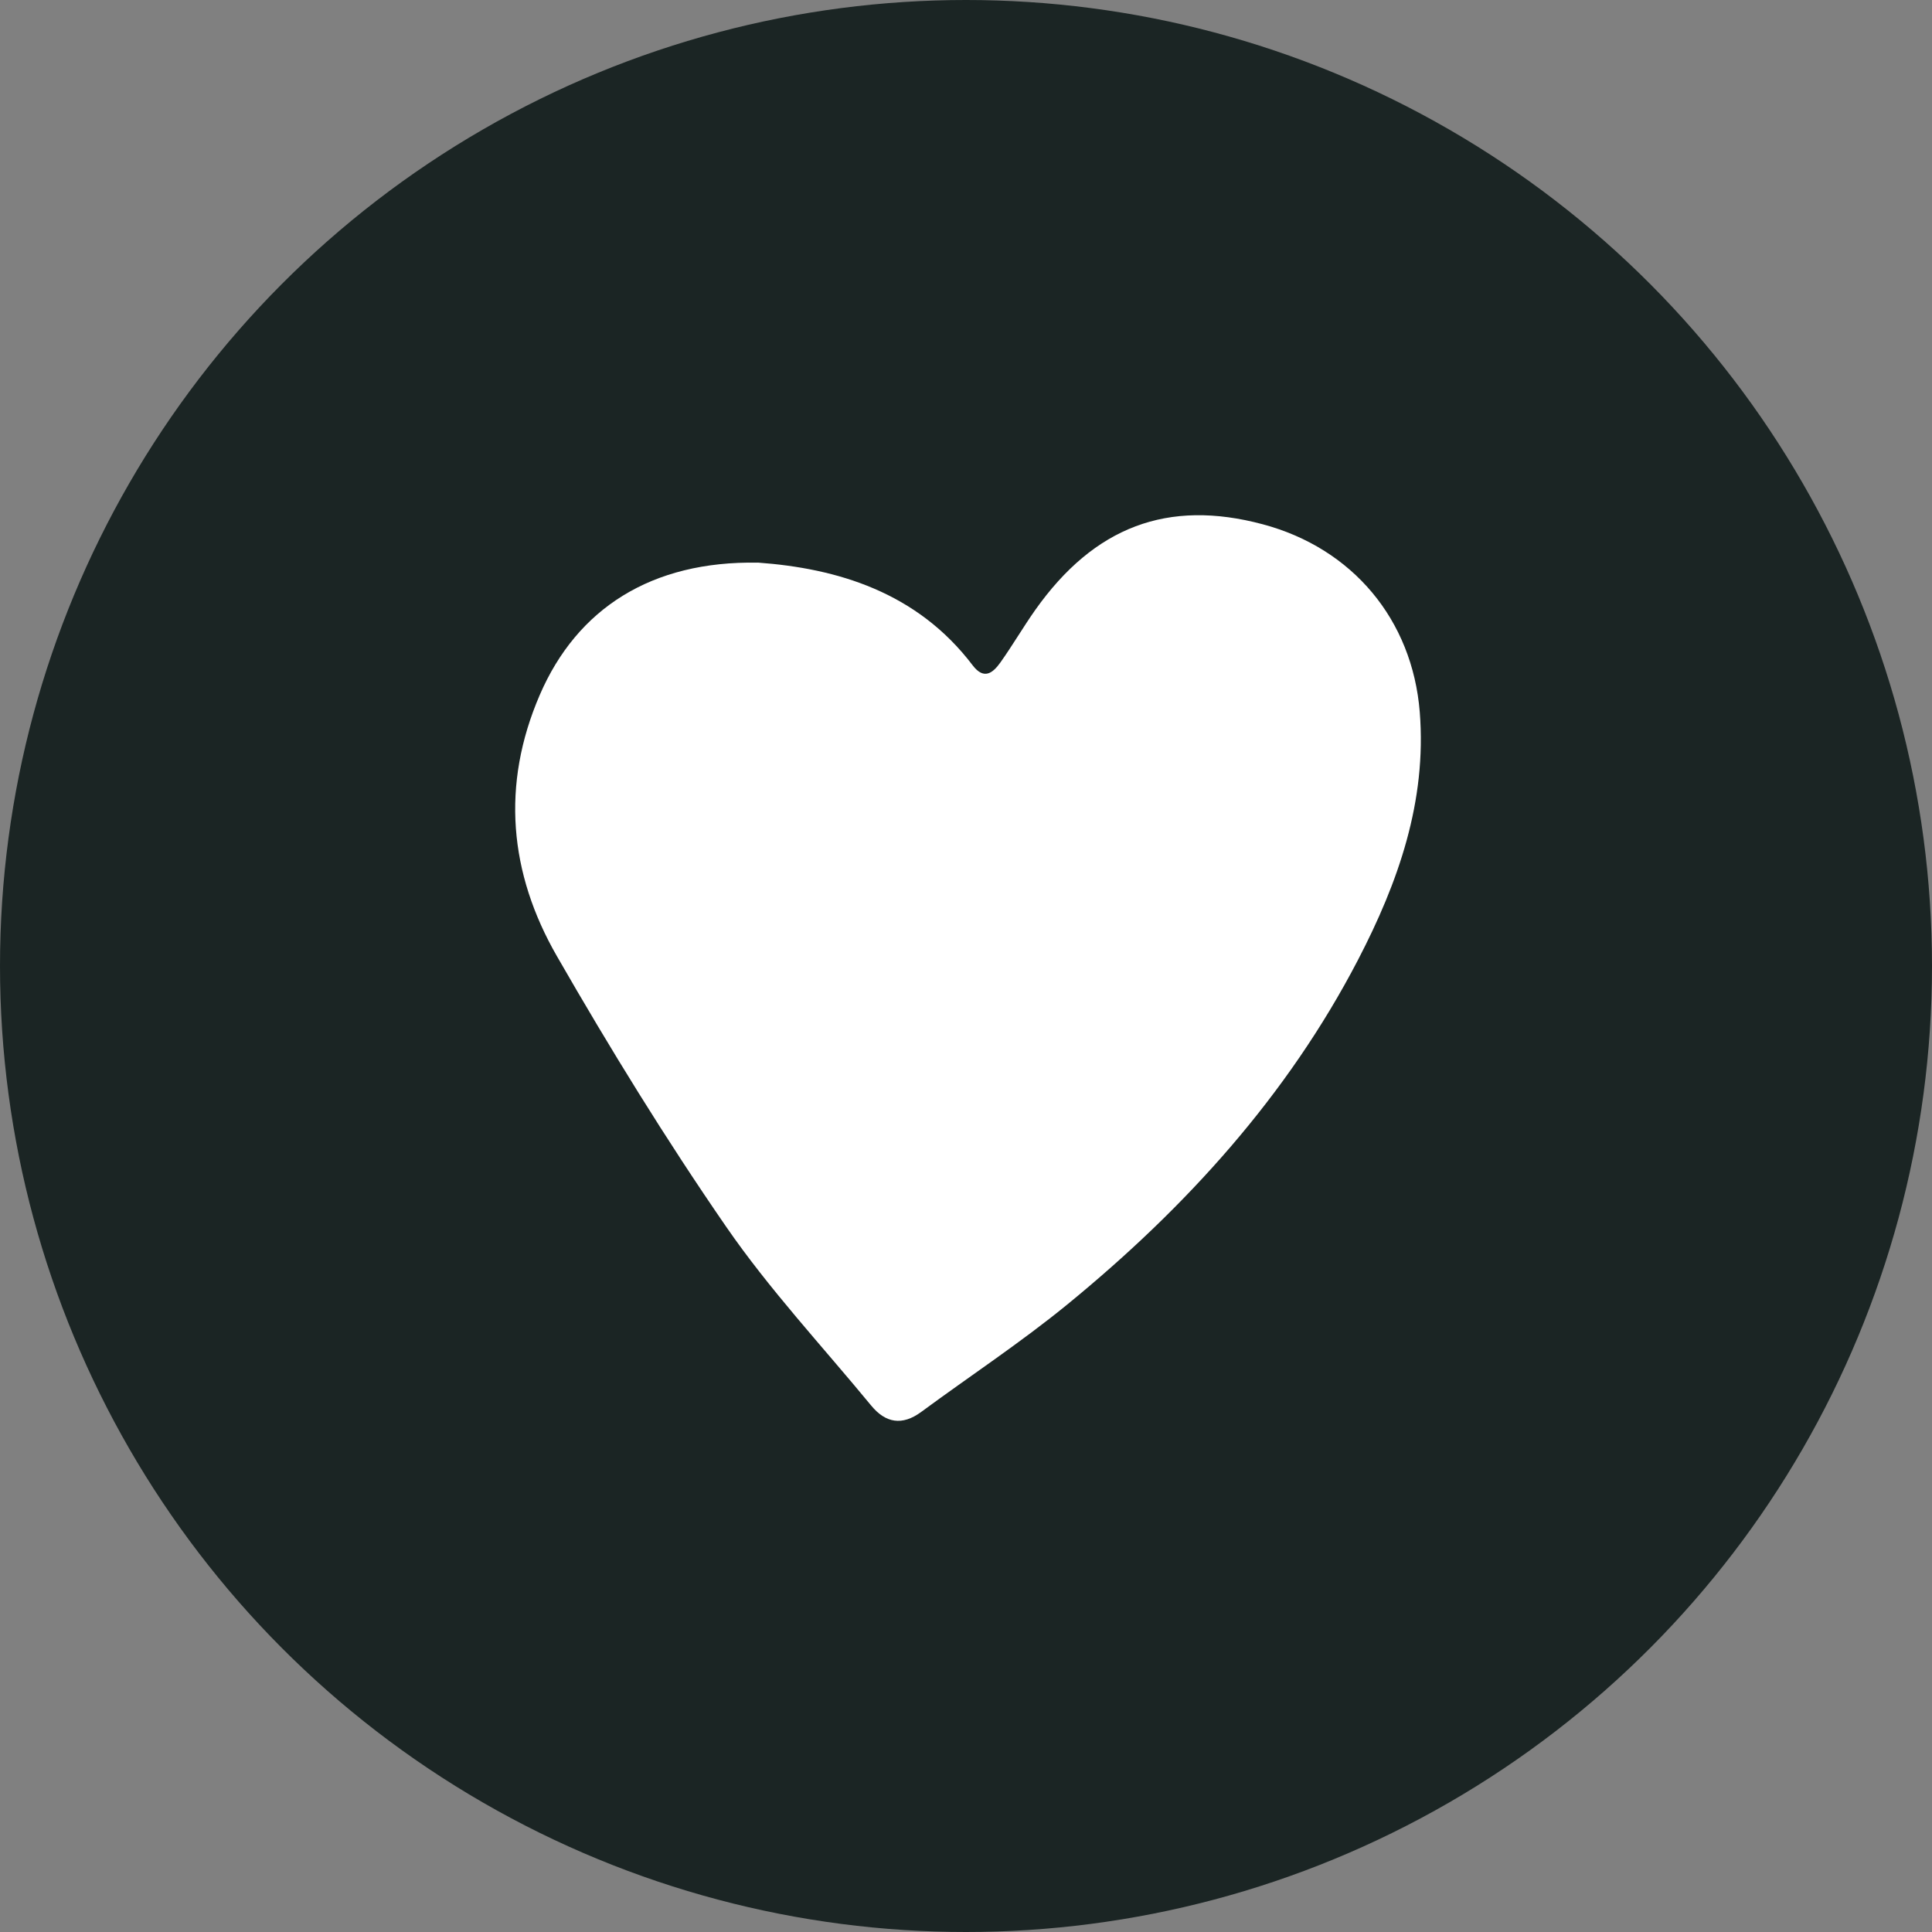 <?xml version="1.0" encoding="UTF-8"?> <svg xmlns="http://www.w3.org/2000/svg" width="30" height="30" viewBox="0 0 30 30" fill="none"><rect x="0" y="0" width="30" height="30" fill="#808080" stroke="none"/><circle cx="15" cy="15" r="15" fill="#1B2524"></circle><path d="M11.768 8.736C12.995 8.825 14.239 9.191 15.104 10.332C15.281 10.564 15.419 10.447 15.534 10.287C15.723 10.021 15.887 9.739 16.075 9.472C16.992 8.176 18.135 7.747 19.608 8.141C21.003 8.513 21.931 9.624 22.046 11.057C22.156 12.441 21.713 13.701 21.087 14.905C19.994 17.008 18.422 18.743 16.579 20.251C15.853 20.845 15.062 21.366 14.305 21.924C14.007 22.144 13.75 22.095 13.529 21.827C12.77 20.905 11.948 20.024 11.274 19.046C10.336 17.686 9.469 16.277 8.648 14.848C7.906 13.559 7.779 12.188 8.381 10.792C8.961 9.447 10.118 8.707 11.768 8.737V8.736ZM14.936 16.537C15.567 16.562 16.394 16.203 16.841 15.697C16.905 15.625 16.898 15.493 16.924 15.39C16.817 15.422 16.681 15.425 16.605 15.492C15.592 16.39 14.584 16.456 13.45 15.702C13.369 15.647 13.233 15.668 13.124 15.653C13.17 15.753 13.188 15.887 13.267 15.949C13.755 16.337 14.341 16.482 14.937 16.538L14.936 16.537ZM17.717 13.121C17.652 12.737 17.471 12.473 17.218 12.465C16.991 12.457 16.782 12.694 16.754 13.037C16.738 13.232 16.739 13.441 16.792 13.627C16.873 13.922 17.163 14.004 17.367 13.775C17.529 13.594 17.605 13.342 17.718 13.121H17.717ZM12.242 13.134C12.267 13.306 12.254 13.453 12.315 13.562C12.383 13.684 12.522 13.857 12.622 13.851C12.753 13.845 12.975 13.696 12.985 13.593C13.015 13.274 12.981 12.946 12.931 12.627C12.92 12.555 12.738 12.458 12.64 12.463C12.542 12.467 12.406 12.567 12.362 12.658C12.288 12.813 12.274 12.995 12.242 13.134Z" fill="white"></path><rect x="12.102" y="12.102" width="6.445" height="4.688" fill="white"></rect></svg> 